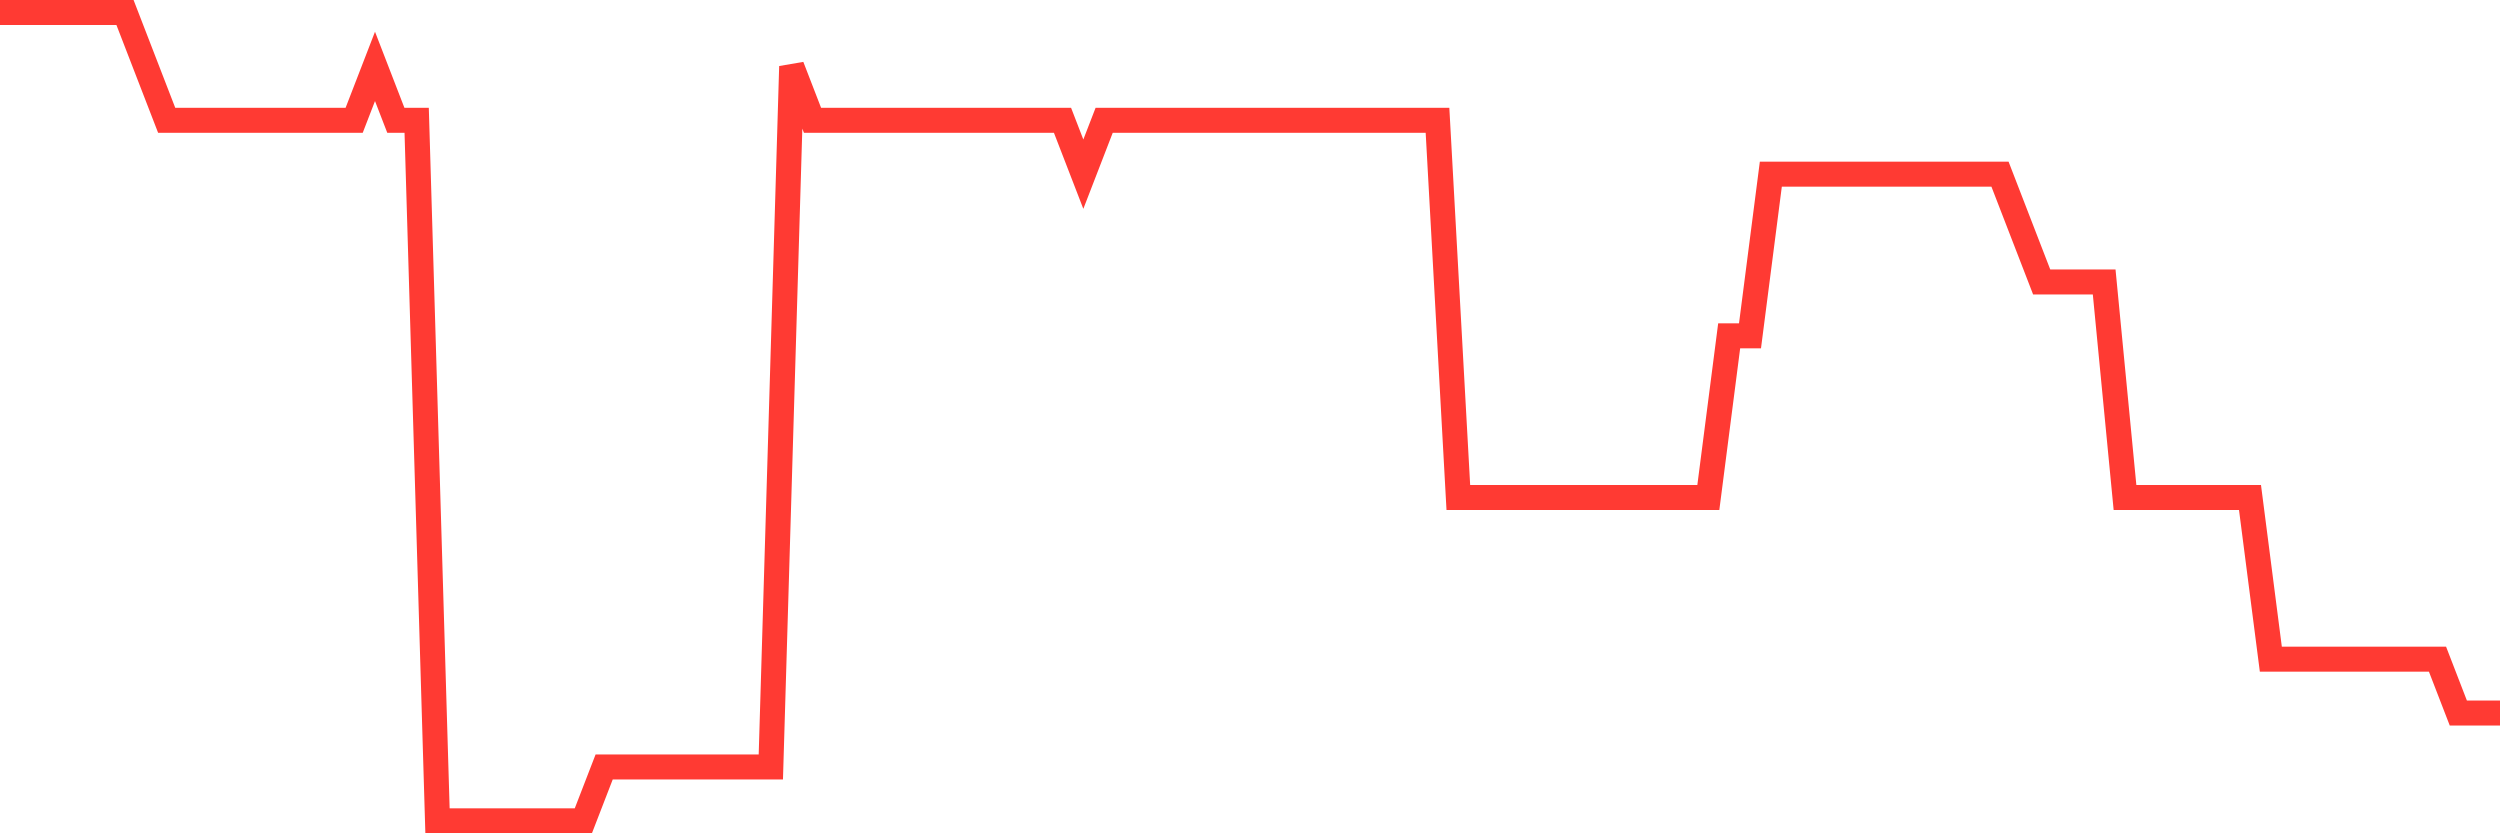 <svg
  xmlns="http://www.w3.org/2000/svg"
  xmlns:xlink="http://www.w3.org/1999/xlink"
  width="120"
  height="40"
  viewBox="0 0 120 40"
  preserveAspectRatio="none"
>
  <polyline
    points="0,0.6 1,0.6 2,0.6 3,0.6 4,0.6 5,0.6 6,0.6 7,3.187 8,5.773 9,5.773 10,5.773 11,5.773 12,5.773 13,5.773 14,5.773 15,5.773 16,5.773 17,5.773 18,3.187 19,5.773 20,5.773 21,39.4 22,39.4 23,39.4 24,39.4 25,39.4 26,39.4 27,39.4 28,39.4 29,36.813 30,36.813 31,36.813 32,36.813 33,36.813 34,36.813 35,36.813 36,36.813 37,36.813 38,3.187 39,5.773 40,5.773 41,5.773 42,5.773 43,5.773 44,5.773 45,5.773 46,5.773 47,5.773 48,5.773 49,5.773 50,5.773 51,5.773 52,8.36 53,5.773 54,5.773 55,5.773 56,5.773 57,5.773 58,5.773 59,5.773 60,5.773 61,5.773 62,5.773 63,5.773 64,5.773 65,5.773 66,5.773 67,5.773 68,5.773 69,5.773 70,23.88 71,23.88 72,23.88 73,23.88 74,23.88 75,23.88 76,23.88 77,23.88 78,23.88 79,23.88 80,23.88 81,23.88 82,23.88 83,16.12 84,16.12 85,8.36 86,8.36 87,8.36 88,8.36 89,8.36 90,8.36 91,8.36 92,8.36 93,8.36 94,8.36 95,8.36 96,8.36 97,10.947 98,13.533 99,13.533 100,13.533 101,13.533 102,23.88 103,23.88 104,23.88 105,23.88 106,23.88 107,23.88 108,23.88 109,31.64 110,31.64 111,31.64 112,31.64 113,31.64 114,31.64 115,31.64 116,31.64 117,31.64 118,34.227 119,34.227 120,34.227"
    fill="none"
    stroke="#ff3a33"
    stroke-width="1.2"
  >
  </polyline>
</svg>
